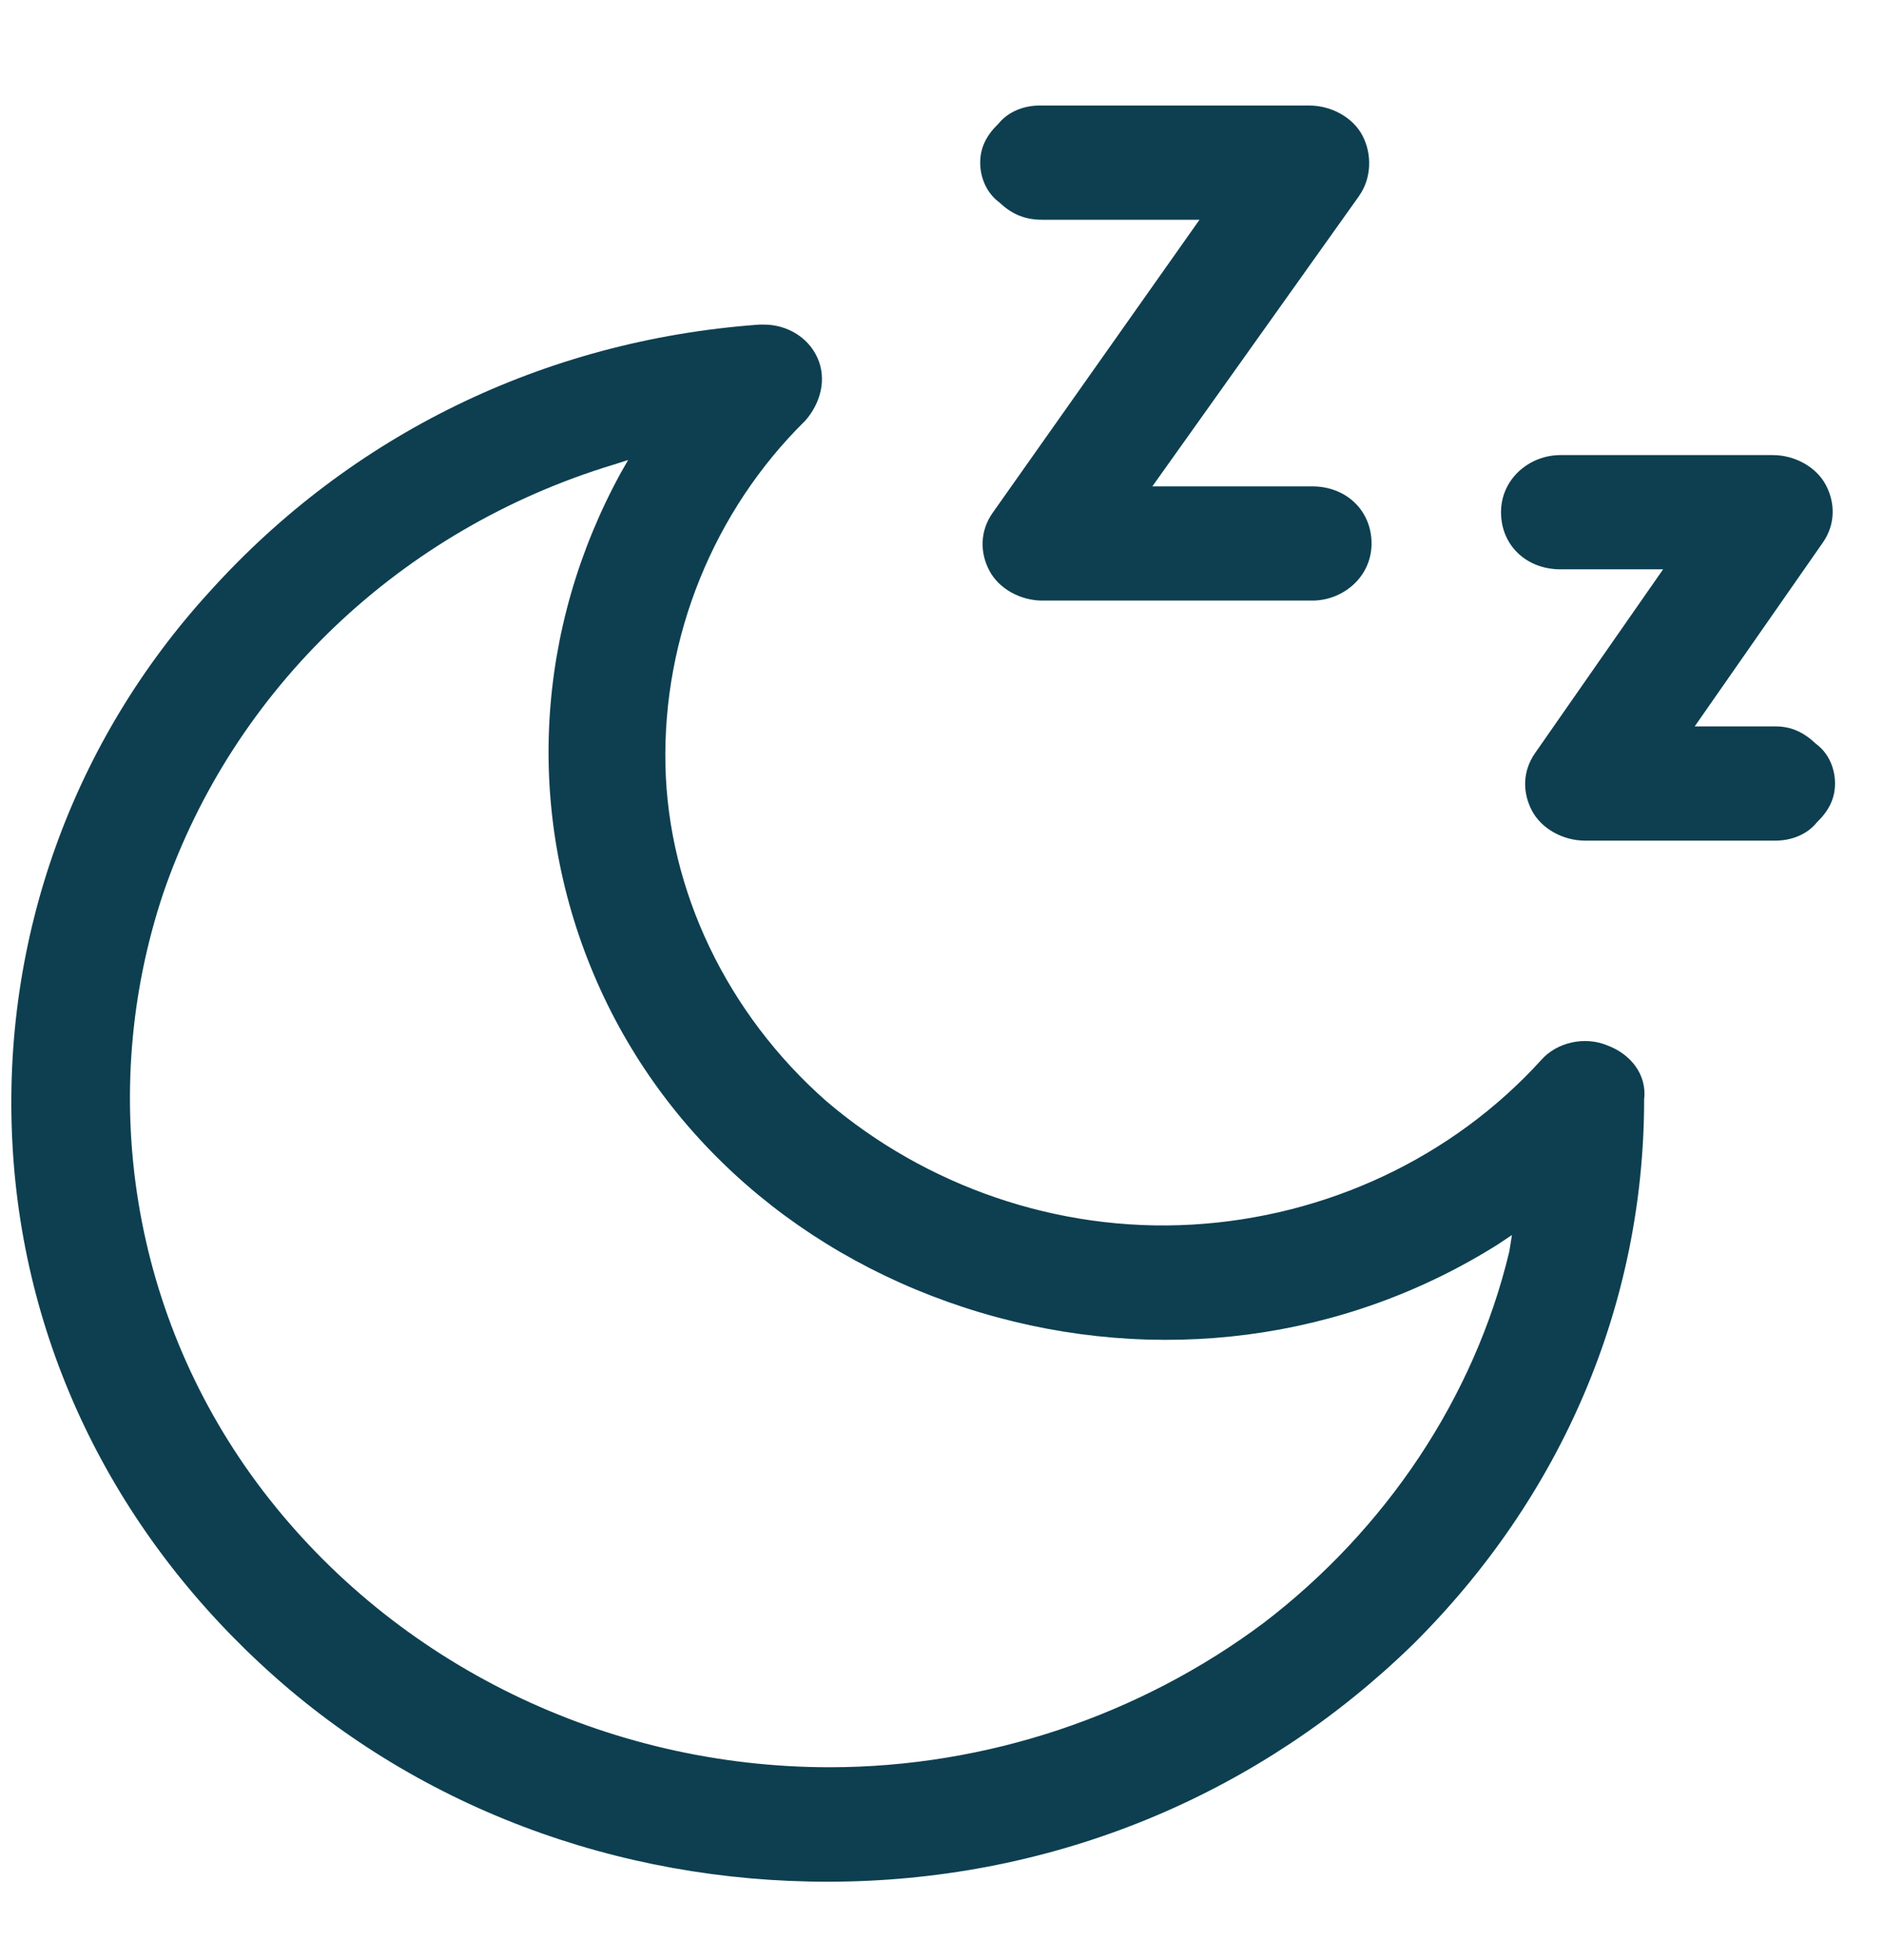 <svg width="25" height="26" viewBox="0 0 25 26" fill="none" xmlns="http://www.w3.org/2000/svg">
<path d="M10.681 5.585L10.687 5.579C10.886 5.351 10.976 5.033 10.847 4.746C10.72 4.463 10.428 4.306 10.141 4.306H10.14H10.139H10.137H10.136H10.135H10.134H10.133H10.132H10.131H10.13H10.129H10.128H10.127H10.126H10.125H10.124H10.123H10.121H10.12H10.119H10.118H10.117H10.116H10.115H10.114H10.113H10.112H10.111H10.11H10.109H10.108H10.107H10.106H10.104H10.104H10.102H10.101H10.1H10.099H10.098H10.097H10.096H10.095H10.094H10.093H10.092H10.091H10.089H10.088H10.087H10.086H10.085H10.084H10.083H10.082H10.081H10.08H10.079H10.078H10.076H10.075H10.074H10.073H10.072H10.071H10.07H10.069L10.061 4.307C7.214 4.516 4.658 5.773 2.795 7.834C0.968 9.826 0.018 12.448 0.165 15.174C0.311 17.901 1.554 20.382 3.635 22.233C5.717 24.085 8.455 25.027 11.265 24.958C14.112 24.888 16.741 23.77 18.748 21.815C20.719 19.86 21.816 17.311 21.817 14.586C21.857 14.255 21.638 13.979 21.319 13.864C21.029 13.746 20.659 13.823 20.449 14.064C19.273 15.358 17.598 16.143 15.815 16.245C14.033 16.347 12.285 15.734 10.966 14.608C9.648 13.449 8.865 11.814 8.83 10.149C8.794 8.446 9.471 6.777 10.681 5.585ZM8.335 6.102L8.245 6.26L8.244 6.261C7.108 8.329 6.961 10.749 7.878 12.923C8.795 15.098 10.665 16.71 13.006 17.41C15.348 18.11 17.839 17.795 19.89 16.499L19.892 16.497L20.063 16.383L20.028 16.602C19.562 18.549 18.383 20.293 16.773 21.525C15.126 22.758 13.085 23.443 11.009 23.443C8.037 23.443 5.245 22.072 3.491 19.779C1.739 17.487 1.274 14.512 2.168 11.844C3.098 9.142 5.316 7.019 8.144 6.163L8.145 6.163L8.335 6.102Z" fill="#0D3F50"/>
<path d="M23.563 9.636H22.488L24.188 7.198C24.356 6.957 24.354 6.674 24.23 6.437C24.102 6.191 23.811 6.037 23.527 6.037H20.705C20.296 6.037 19.918 6.351 19.918 6.795C19.918 7.235 20.256 7.552 20.705 7.552H22.069L20.37 9.99C20.37 9.99 20.37 9.99 20.37 9.99C20.201 10.231 20.203 10.514 20.327 10.751C20.455 10.997 20.746 11.151 21.03 11.151H23.563C23.764 11.151 23.975 11.075 24.107 10.911C24.263 10.761 24.35 10.599 24.35 10.393C24.35 10.197 24.269 9.993 24.097 9.867C23.94 9.718 23.773 9.636 23.563 9.636Z" fill="#0D3F50"/>
<path d="M15.917 2.915H13.831C13.588 2.915 13.42 2.835 13.26 2.684C13.089 2.558 13.007 2.354 13.007 2.157C13.007 1.952 13.095 1.79 13.25 1.64C13.383 1.476 13.593 1.4 13.795 1.4H17.376C17.661 1.4 17.952 1.554 18.08 1.8C18.204 2.037 18.205 2.354 18.037 2.595L18.037 2.596L15.291 6.452H17.413C17.861 6.452 18.2 6.77 18.2 7.21C18.2 7.653 17.822 7.967 17.413 7.967H13.831C13.546 7.967 13.255 7.813 13.127 7.567M15.917 2.915L13.127 7.567ZM15.917 2.915L13.17 6.806C13.002 7.047 13.003 7.33 13.127 7.567M15.917 2.915L13.127 7.567Z" fill="#0D3F50"/>
</svg>
